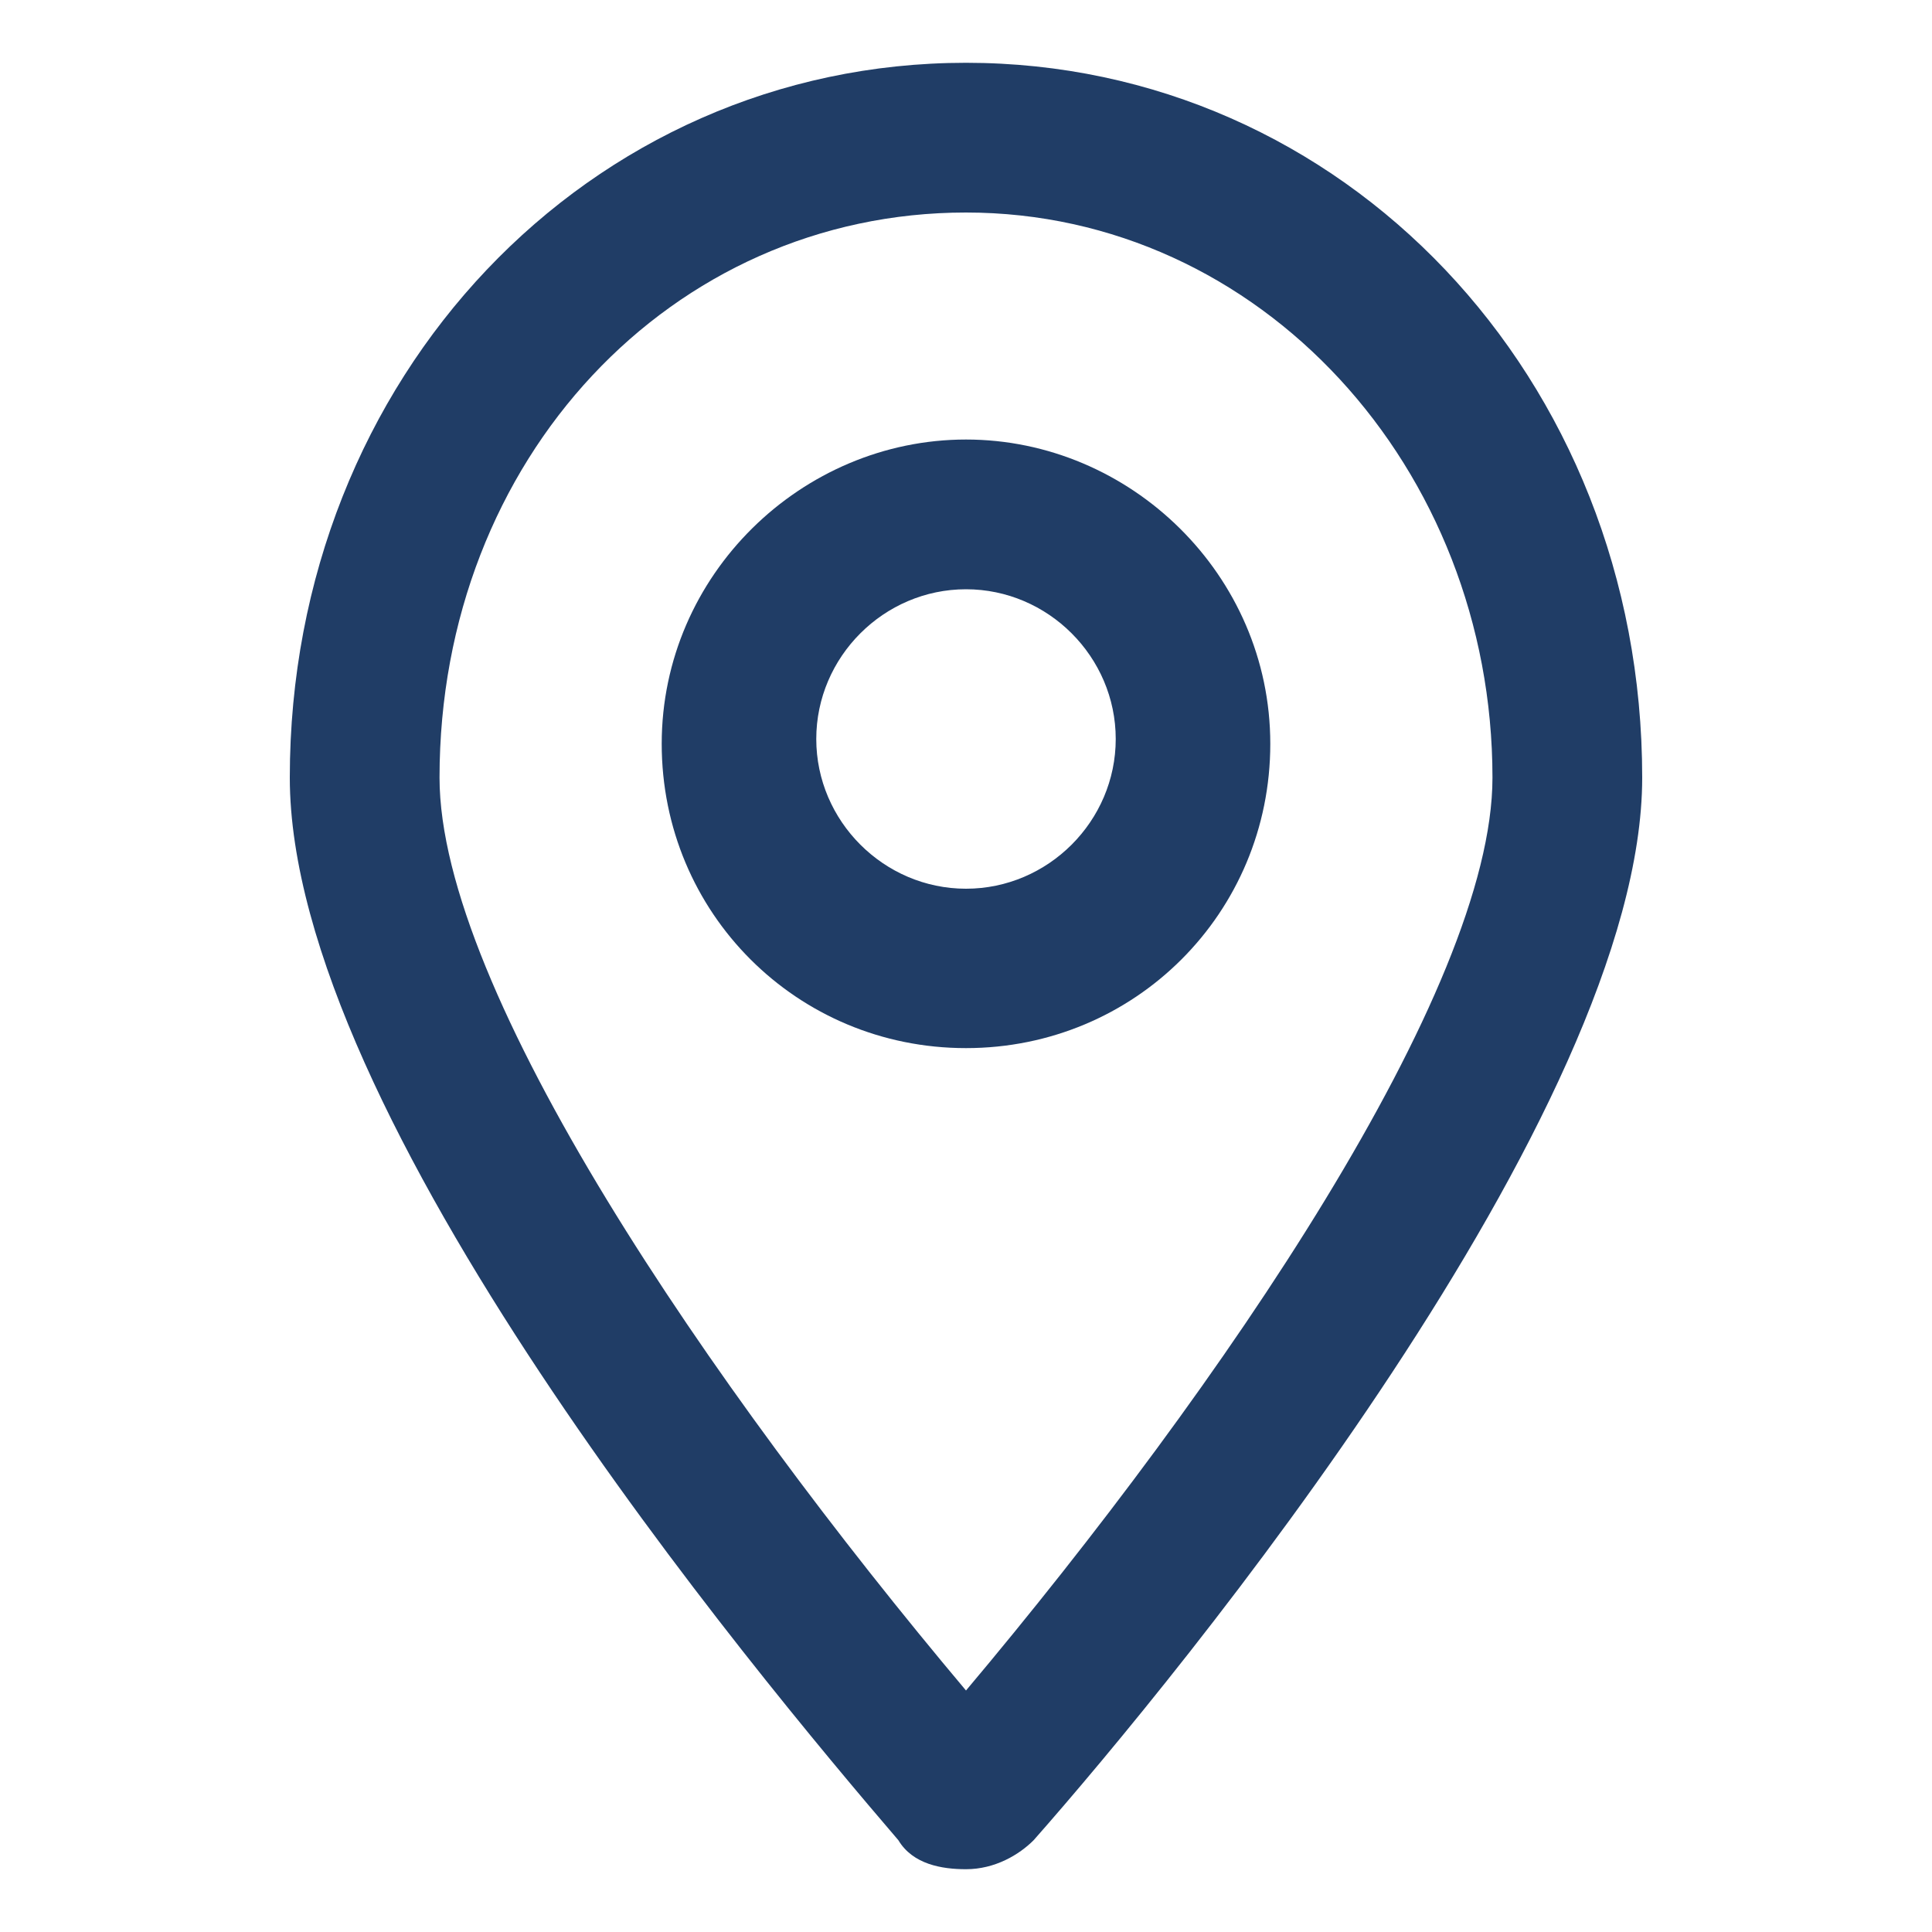 <?xml version="1.0" encoding="utf-8"?>
<!-- Generator: Adobe Illustrator 24.1.0, SVG Export Plug-In . SVG Version: 6.00 Build 0)  -->
<svg version="1.1" id="Layer_2_1_" xmlns="http://www.w3.org/2000/svg" xmlns:xlink="http://www.w3.org/1999/xlink" x="0px" y="0px"
	 viewBox="0 0 40 40" style="enable-background:new 0 0 40 40;" xml:space="preserve">
<style type="text/css">
	.st0{fill:#203D66;}
</style>
<g>
	<path class="st0" d="M20,1.3c-7.8,0-14,6.5-14,14.8c0,7,9.6,18.5,12.6,22c0.3,0.5,0.9,0.6,1.4,0.6c0.6,0,1.1-0.3,1.4-0.6
		c3-3.4,12.6-15.1,12.6-22C34,7.8,27.8,1.3,20,1.3z M20,35C14.7,28.7,9.1,20.5,9.1,16.1C9.1,9.5,13.9,4.4,20,4.4s10.9,5.3,10.9,11.7
		C30.9,20.5,25.3,28.7,20,35z"/>
	<path class="st0" d="M20,9.1c-3.4,0-6.3,2.8-6.3,6.3s2.8,6.3,6.3,6.3s6.3-2.8,6.3-6.3S23.4,9.1,20,9.1z M20,18.4
		c-1.7,0-3.1-1.4-3.1-3.1c0-1.7,1.4-3.1,3.1-3.1c1.7,0,3.1,1.4,3.1,3.1C23.1,17,21.7,18.4,20,18.4z"/>
</g>
</svg>
